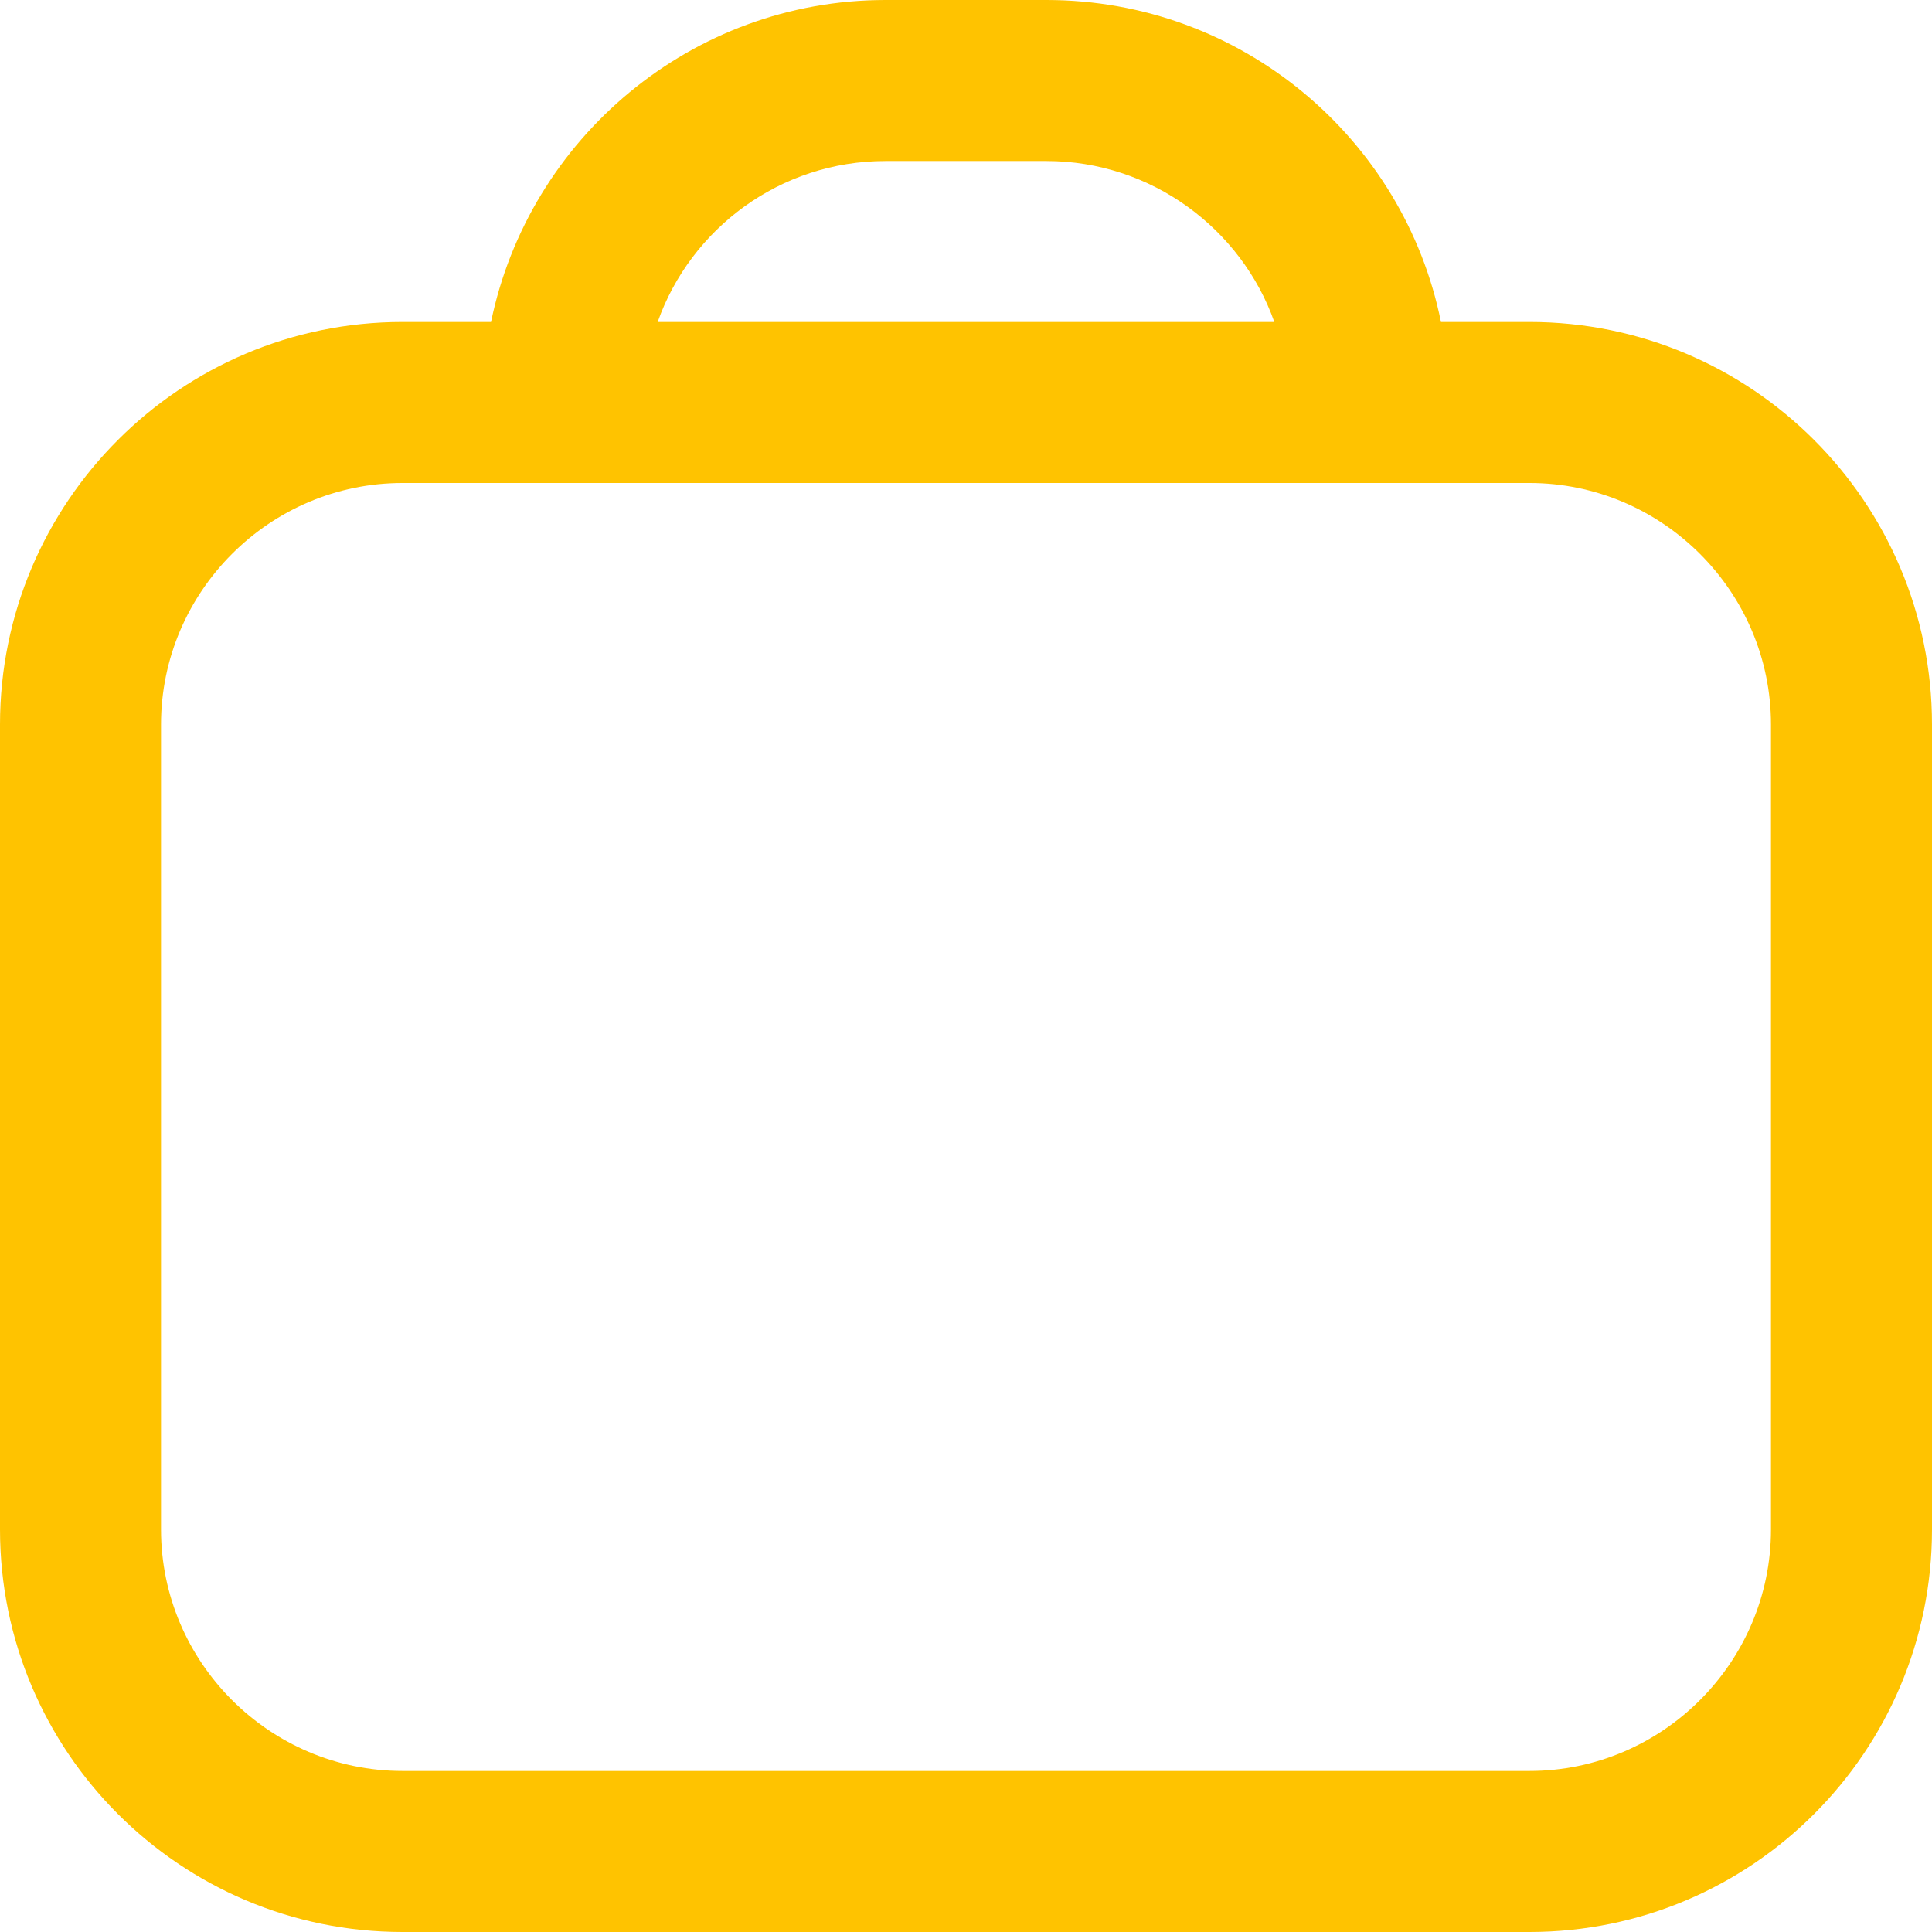 <svg width="32" height="32" viewBox="0 0 32 32" fill="none" xmlns="http://www.w3.org/2000/svg">
<path d="M25.333 5.333H23.867C23.253 2.293 20.56 0 17.333 0H14.667C11.453 0 8.76 2.293 8.133 5.333H6.667C2.987 5.333 0 8.32 0 12V25.333C0 29.013 2.987 32 6.667 32H25.333C29.013 32 32 29.013 32 25.333V12C32 8.32 29.013 5.333 25.333 5.333ZM14.667 2.667H17.333C19.067 2.667 20.56 3.787 21.107 5.333H10.893C11.44 3.787 12.92 2.667 14.667 2.667ZM29.333 25.333C29.333 27.533 27.533 29.333 25.333 29.333H6.667C4.467 29.333 2.667 27.533 2.667 25.333V12C2.667 9.8 4.467 8 6.667 8H25.333C27.533 8 29.333 9.8 29.333 12V25.333Z" fill="#FFC300"/>
</svg>

